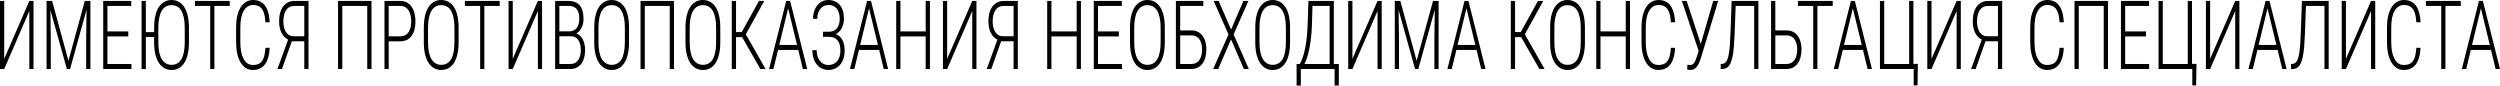 <?xml version="1.0" encoding="UTF-8"?> <svg xmlns="http://www.w3.org/2000/svg" width="643" height="22" viewBox="0 0 643 22" fill="none"><path d="M1.084 15.136L7.54 0.24H8.615V17.744H7.54V2.825L1.084 17.744H0V0.24H1.084V15.136Z" fill="black"></path><path d="M12.314 0.24H13.407L17.6 15.628L21.813 0.24H22.887L18.028 17.744H17.192L12.314 0.24ZM11.981 0.24H12.932L13.065 10.122V17.744H11.981V0.24ZM22.288 0.24H23.248V17.744H22.165V10.122L22.288 0.24Z" fill="black"></path><path d="M33.803 16.458V17.744H27.337V16.458H33.803ZM27.632 0.24V17.744H26.548V0.24H27.632ZM32.995 8.079V9.365H27.337V8.079H32.995ZM33.755 0.24V1.527H27.337V0.24H33.755Z" fill="black"></path><path d="M37.511 0.24V17.744H36.418V0.24H37.511ZM40.288 8.271V9.521H37.388V8.271H40.288ZM48.599 7.105V10.892C48.599 12.046 48.494 13.068 48.285 13.957C48.082 14.839 47.787 15.58 47.4 16.181C47.014 16.774 46.545 17.227 45.993 17.54C45.442 17.844 44.82 17.997 44.129 17.997C43.451 17.997 42.836 17.844 42.285 17.54C41.733 17.227 41.261 16.774 40.868 16.181C40.475 15.58 40.171 14.839 39.955 13.957C39.746 13.068 39.641 12.046 39.641 10.892V7.105C39.641 5.951 39.746 4.929 39.955 4.039C40.164 3.15 40.462 2.408 40.849 1.815C41.242 1.222 41.714 0.773 42.266 0.469C42.817 0.156 43.435 0 44.12 0C44.811 0 45.432 0.156 45.984 0.469C46.535 0.773 47.004 1.222 47.391 1.815C47.778 2.408 48.075 3.15 48.285 4.039C48.494 4.929 48.599 5.951 48.599 7.105ZM47.514 10.892V7.081C47.514 6.127 47.438 5.29 47.286 4.568C47.141 3.847 46.925 3.246 46.64 2.765C46.354 2.284 45.999 1.923 45.575 1.683C45.15 1.443 44.662 1.322 44.11 1.322C43.572 1.322 43.09 1.443 42.665 1.683C42.247 1.923 41.895 2.284 41.61 2.765C41.324 3.246 41.106 3.847 40.953 4.568C40.801 5.29 40.725 6.127 40.725 7.081V10.892C40.725 11.854 40.798 12.695 40.944 13.416C41.096 14.138 41.318 14.743 41.61 15.232C41.908 15.713 42.266 16.073 42.684 16.314C43.109 16.554 43.591 16.674 44.129 16.674C44.681 16.674 45.166 16.554 45.584 16.314C46.009 16.073 46.364 15.713 46.649 15.232C46.934 14.743 47.15 14.142 47.296 13.428C47.442 12.707 47.514 11.862 47.514 10.892Z" fill="black"></path><path d="M55.14 0.24V17.744H54.066V0.24H55.14ZM59.086 0.24V1.527H50.139V0.24H59.086Z" fill="black"></path><path d="M68.262 12.286H69.356C69.292 13.593 69.083 14.667 68.728 15.508C68.379 16.35 67.895 16.975 67.273 17.384C66.659 17.792 65.917 17.997 65.048 17.997C64.383 17.997 63.784 17.832 63.251 17.504C62.719 17.175 62.262 16.702 61.882 16.085C61.508 15.46 61.219 14.703 61.017 13.813C60.82 12.924 60.722 11.922 60.722 10.808V7.057C60.722 5.959 60.82 4.977 61.017 4.111C61.219 3.238 61.511 2.497 61.892 1.887C62.278 1.27 62.741 0.801 63.28 0.481C63.825 0.16 64.44 0 65.124 0C65.961 0 66.684 0.2 67.292 0.601C67.901 0.994 68.379 1.615 68.728 2.464C69.083 3.306 69.292 4.392 69.356 5.722H68.262C68.205 4.648 68.053 3.787 67.806 3.138C67.565 2.489 67.223 2.02 66.779 1.731C66.341 1.435 65.79 1.286 65.124 1.286C64.592 1.286 64.12 1.419 63.708 1.683C63.302 1.94 62.956 2.316 62.671 2.813C62.386 3.302 62.17 3.903 62.025 4.616C61.885 5.322 61.815 6.127 61.815 7.033V10.808C61.815 11.705 61.882 12.515 62.015 13.236C62.154 13.957 62.361 14.579 62.633 15.1C62.906 15.62 63.242 16.021 63.641 16.302C64.04 16.574 64.51 16.71 65.048 16.71C65.733 16.71 66.3 16.578 66.75 16.314C67.2 16.041 67.549 15.58 67.796 14.931C68.043 14.282 68.199 13.4 68.262 12.286Z" fill="black"></path><path d="M78.608 10.615H74.795L74.272 10.279C73.467 9.902 72.852 9.309 72.427 8.499C72.002 7.682 71.79 6.684 71.79 5.506C71.79 4.376 71.952 3.422 72.275 2.645C72.598 1.859 73.055 1.262 73.644 0.854C74.234 0.445 74.937 0.24 75.755 0.24H79.349V17.744H78.265V1.527H75.774C74.811 1.527 74.088 1.879 73.606 2.585C73.124 3.29 72.883 4.26 72.883 5.494C72.883 6.239 72.985 6.901 73.188 7.478C73.397 8.055 73.698 8.507 74.091 8.836C74.484 9.165 74.966 9.329 75.536 9.329H78.617L78.608 10.615ZM75.375 9.714L72.532 17.744H71.362L74.272 9.714H75.375Z" fill="black"></path><path d="M95.552 0.24V17.744H94.458V1.527H88.04V17.744H86.947V0.24H95.552Z" fill="black"></path><path d="M102.912 10.627H99.631V9.341H102.912C103.59 9.341 104.138 9.173 104.557 8.836C104.975 8.491 105.279 8.027 105.469 7.442C105.666 6.856 105.764 6.203 105.764 5.482C105.764 4.777 105.666 4.123 105.469 3.522C105.279 2.913 104.975 2.428 104.557 2.068C104.138 1.707 103.59 1.527 102.912 1.527H99.973V17.744H98.889V0.24H102.912C103.767 0.24 104.487 0.461 105.07 0.902C105.653 1.334 106.094 1.948 106.392 2.741C106.696 3.526 106.848 4.436 106.848 5.47C106.848 6.544 106.699 7.47 106.401 8.247C106.103 9.016 105.663 9.605 105.08 10.014C104.496 10.423 103.774 10.627 102.912 10.627Z" fill="black"></path><path d="M117.954 7.105V10.892C117.954 12.046 117.85 13.068 117.64 13.957C117.438 14.839 117.143 15.58 116.756 16.181C116.369 16.774 115.9 17.227 115.349 17.54C114.804 17.844 114.186 17.997 113.495 17.997C112.81 17.997 112.192 17.844 111.64 17.54C111.095 17.227 110.626 16.774 110.233 16.181C109.84 15.58 109.536 14.839 109.32 13.957C109.111 13.068 109.007 12.046 109.007 10.892V7.105C109.007 5.951 109.111 4.929 109.32 4.039C109.53 3.15 109.827 2.408 110.214 1.815C110.607 1.222 111.076 0.773 111.621 0.469C112.173 0.156 112.791 0 113.476 0C114.167 0 114.788 0.156 115.339 0.469C115.891 0.773 116.363 1.222 116.756 1.815C117.149 2.408 117.447 3.15 117.65 4.039C117.853 4.929 117.954 5.951 117.954 7.105ZM116.88 10.892V7.081C116.88 6.127 116.804 5.29 116.651 4.568C116.506 3.847 116.29 3.246 116.005 2.765C115.72 2.284 115.365 1.923 114.94 1.683C114.515 1.443 114.027 1.322 113.476 1.322C112.943 1.322 112.465 1.443 112.04 1.683C111.621 1.923 111.266 2.284 110.975 2.765C110.69 3.246 110.471 3.847 110.319 4.568C110.167 5.29 110.091 6.127 110.091 7.081V10.892C110.091 11.854 110.167 12.695 110.319 13.416C110.471 14.138 110.693 14.743 110.984 15.232C111.282 15.713 111.64 16.073 112.059 16.314C112.484 16.554 112.962 16.674 113.495 16.674C114.046 16.674 114.531 16.554 114.949 16.314C115.374 16.073 115.729 15.713 116.014 15.232C116.3 14.743 116.515 14.138 116.661 13.416C116.807 12.695 116.88 11.854 116.88 10.892Z" fill="black"></path><path d="M124.572 0.24V17.744H123.498V0.24H124.572ZM128.518 0.24V1.527H119.571V0.24H128.518Z" fill="black"></path><path d="M131.884 15.136L138.341 0.24H139.415V17.744H138.341V2.825L131.884 17.744H130.8V0.24H131.884V15.136Z" fill="black"></path><path d="M146.822 9.329H143.599L143.58 8.067H146.366C146.924 8.067 147.396 7.942 147.783 7.694C148.176 7.446 148.474 7.077 148.676 6.588C148.886 6.099 148.99 5.494 148.99 4.773C148.99 4.051 148.889 3.45 148.686 2.969C148.489 2.481 148.188 2.12 147.783 1.887C147.383 1.647 146.879 1.527 146.271 1.527H143.865V17.744H142.781V0.24H146.271C146.86 0.24 147.39 0.329 147.859 0.505C148.334 0.681 148.737 0.958 149.066 1.334C149.396 1.703 149.646 2.18 149.817 2.765C149.995 3.342 150.084 4.027 150.084 4.821C150.084 5.534 149.973 6.183 149.751 6.768C149.529 7.345 149.218 7.818 148.819 8.187C148.426 8.556 147.957 8.784 147.412 8.872L146.822 9.329ZM146.737 17.744H143.228L143.808 16.458H146.746C147.298 16.458 147.77 16.314 148.163 16.025C148.556 15.729 148.857 15.308 149.066 14.763C149.282 14.218 149.39 13.573 149.39 12.827C149.39 12.17 149.298 11.577 149.114 11.048C148.93 10.519 148.645 10.102 148.258 9.798C147.878 9.485 147.396 9.329 146.813 9.329H144.74L144.759 8.067H147.659L147.868 8.524C148.401 8.604 148.86 8.844 149.247 9.245C149.64 9.646 149.944 10.155 150.16 10.772C150.375 11.389 150.483 12.066 150.483 12.803C150.483 13.877 150.325 14.783 150.008 15.52C149.691 16.25 149.25 16.803 148.686 17.179C148.128 17.556 147.478 17.744 146.737 17.744Z" fill="black"></path><path d="M161.789 7.105V10.892C161.789 12.046 161.684 13.068 161.475 13.957C161.272 14.839 160.977 15.58 160.591 16.181C160.204 16.774 159.735 17.227 159.183 17.54C158.638 17.844 158.02 17.997 157.329 17.997C156.645 17.997 156.027 17.844 155.475 17.54C154.93 17.227 154.461 16.774 154.068 16.181C153.675 15.58 153.371 14.839 153.155 13.957C152.946 13.068 152.841 12.046 152.841 10.892V7.105C152.841 5.951 152.946 4.929 153.155 4.039C153.364 3.15 153.662 2.408 154.049 1.815C154.442 1.222 154.911 0.773 155.456 0.469C156.008 0.156 156.626 0 157.31 0C158.001 0 158.622 0.156 159.174 0.469C159.725 0.773 160.198 1.222 160.591 1.815C160.984 2.408 161.282 3.15 161.485 4.039C161.687 4.929 161.789 5.951 161.789 7.105ZM160.714 10.892V7.081C160.714 6.127 160.638 5.29 160.486 4.568C160.34 3.847 160.125 3.246 159.84 2.765C159.554 2.284 159.199 1.923 158.775 1.683C158.35 1.443 157.862 1.322 157.31 1.322C156.778 1.322 156.299 1.443 155.874 1.683C155.456 1.923 155.101 2.284 154.81 2.765C154.524 3.246 154.306 3.847 154.153 4.568C154.001 5.29 153.925 6.127 153.925 7.081V10.892C153.925 11.854 154.001 12.695 154.153 13.416C154.306 14.138 154.527 14.743 154.819 15.232C155.117 15.713 155.475 16.073 155.893 16.314C156.318 16.554 156.797 16.674 157.329 16.674C157.881 16.674 158.366 16.554 158.784 16.314C159.209 16.073 159.564 15.713 159.849 15.232C160.134 14.743 160.35 14.138 160.496 13.416C160.641 12.695 160.714 11.854 160.714 10.892Z" fill="black"></path><path d="M173.351 0.24V17.744H172.258V1.527H165.839V17.744H164.746V0.24H173.351Z" fill="black"></path><path d="M185.256 7.105V10.892C185.256 12.046 185.151 13.068 184.942 13.957C184.739 14.839 184.445 15.58 184.058 16.181C183.671 16.774 183.202 17.227 182.651 17.54C182.106 17.844 181.487 17.997 180.797 17.997C180.112 17.997 179.494 17.844 178.942 17.54C178.397 17.227 177.928 16.774 177.535 16.181C177.142 15.58 176.838 14.839 176.622 13.957C176.413 13.068 176.308 12.046 176.308 10.892V7.105C176.308 5.951 176.413 4.929 176.622 4.039C176.831 3.15 177.129 2.408 177.516 1.815C177.909 1.222 178.378 0.773 178.923 0.469C179.475 0.156 180.093 0 180.777 0C181.468 0 182.09 0.156 182.641 0.469C183.193 0.773 183.665 1.222 184.058 1.815C184.451 2.408 184.749 3.15 184.952 4.039C185.155 4.929 185.256 5.951 185.256 7.105ZM184.182 10.892V7.081C184.182 6.127 184.105 5.29 183.953 4.568C183.808 3.847 183.592 3.246 183.307 2.765C183.022 2.284 182.667 1.923 182.242 1.683C181.817 1.443 181.329 1.322 180.777 1.322C180.245 1.322 179.766 1.443 179.342 1.683C178.923 1.923 178.568 2.284 178.277 2.765C177.991 3.246 177.773 3.847 177.621 4.568C177.468 5.29 177.392 6.127 177.392 7.081V10.892C177.392 11.854 177.468 12.695 177.621 13.416C177.773 14.138 177.995 14.743 178.286 15.232C178.584 15.713 178.942 16.073 179.361 16.314C179.785 16.554 180.264 16.674 180.797 16.674C181.348 16.674 181.833 16.554 182.251 16.314C182.676 16.073 183.031 15.713 183.316 15.232C183.602 14.743 183.817 14.138 183.963 13.416C184.109 12.695 184.182 11.854 184.182 10.892Z" fill="black"></path><path d="M189.307 0.24V17.744H188.213V0.24H189.307ZM196.562 0.24L191.427 9.545H188.869L188.755 8.247H190.781L195.202 0.24H196.562ZM195.563 17.744L190.762 9.365L191.38 8.055L196.904 17.744H195.563Z" fill="black"></path><path d="M202.914 1.298L198.929 17.744H197.807L202.21 0.24H202.98L202.914 1.298ZM206.498 17.744L202.505 1.298L202.457 0.24H203.218L207.62 17.744H206.498ZM205.871 11.565V12.851H199.633V11.565H205.871Z" fill="black"></path><path d="M213.107 9.221H211.68V8.163H213.069C213.76 8.163 214.317 8.023 214.742 7.742C215.167 7.462 215.478 7.069 215.674 6.564C215.871 6.059 215.969 5.47 215.969 4.797C215.969 4.132 215.864 3.534 215.655 3.005C215.452 2.477 215.135 2.06 214.704 1.755C214.273 1.443 213.712 1.286 213.021 1.286C212.501 1.286 212.026 1.435 211.595 1.731C211.17 2.028 210.831 2.44 210.577 2.969C210.33 3.498 210.207 4.119 210.207 4.833H209.123C209.123 4.087 209.224 3.418 209.427 2.825C209.636 2.224 209.921 1.715 210.283 1.298C210.644 0.874 211.059 0.553 211.528 0.337C212.004 0.112 212.501 0 213.021 0C213.636 0 214.191 0.104 214.685 0.313C215.18 0.513 215.604 0.817 215.959 1.226C216.314 1.635 216.587 2.144 216.777 2.753C216.967 3.354 217.062 4.051 217.062 4.845C217.062 5.446 216.974 6.011 216.796 6.54C216.619 7.069 216.359 7.534 216.016 7.934C215.674 8.335 215.259 8.652 214.771 8.884C214.283 9.109 213.728 9.221 213.107 9.221ZM211.68 8.439H213.107C213.791 8.439 214.39 8.54 214.904 8.74C215.417 8.94 215.845 9.233 216.188 9.617C216.536 10.002 216.799 10.479 216.977 11.048C217.154 11.609 217.243 12.254 217.243 12.984C217.243 13.777 217.138 14.486 216.929 15.111C216.72 15.729 216.425 16.254 216.045 16.686C215.671 17.111 215.224 17.436 214.704 17.66C214.191 17.884 213.63 17.997 213.021 17.997C212.527 17.997 212.039 17.896 211.557 17.696C211.075 17.496 210.638 17.187 210.245 16.77C209.852 16.354 209.538 15.825 209.303 15.184C209.069 14.542 208.951 13.777 208.951 12.887H210.045C210.045 13.609 210.169 14.262 210.416 14.847C210.669 15.424 211.018 15.881 211.462 16.218C211.912 16.546 212.432 16.71 213.021 16.71C213.687 16.71 214.251 16.558 214.714 16.254C215.183 15.949 215.538 15.52 215.779 14.967C216.026 14.414 216.149 13.769 216.149 13.032C216.149 12.407 216.083 11.87 215.95 11.421C215.817 10.972 215.62 10.603 215.36 10.315C215.1 10.018 214.777 9.802 214.39 9.666C214.01 9.529 213.569 9.461 213.069 9.461H211.68V8.439Z" fill="black"></path><path d="M223.718 1.298L219.734 17.744H218.612L223.015 0.24H223.785L223.718 1.298ZM227.303 17.744L223.309 1.298L223.262 0.24H224.023L228.425 17.744H227.303ZM226.676 11.565V12.851H220.438V11.565H226.676Z" fill="black"></path><path d="M238.276 8.079V9.365H231.363V8.079H238.276ZM231.591 0.24V17.744H230.507V0.24H231.591ZM239.179 0.24V17.744H238.086V0.24H239.179Z" fill="black"></path><path d="M243.61 15.136L250.067 0.24H251.141V17.744H250.067V2.825L243.61 17.744H242.526V0.24H243.61V15.136Z" fill="black"></path><path d="M261.04 10.615H257.227L256.704 10.279C255.899 9.902 255.284 9.309 254.859 8.499C254.434 7.682 254.222 6.684 254.222 5.506C254.222 4.376 254.384 3.422 254.707 2.645C255.03 1.859 255.487 1.262 256.076 0.854C256.666 0.445 257.369 0.24 258.187 0.24H261.781V17.744H260.697V1.527H258.206C257.242 1.527 256.52 1.879 256.038 2.585C255.556 3.29 255.315 4.26 255.315 5.494C255.315 6.239 255.417 6.901 255.62 7.478C255.829 8.055 256.13 8.507 256.523 8.836C256.916 9.165 257.398 9.329 257.968 9.329H261.049L261.04 10.615ZM257.807 9.714L254.964 17.744H253.794L256.704 9.714H257.807Z" fill="black"></path><path d="M277.109 8.079V9.365H270.196V8.079H277.109ZM270.425 0.24V17.744H269.341V0.24H270.425ZM278.012 0.24V17.744H276.919V0.24H278.012Z" fill="black"></path><path d="M288.576 16.458V17.744H282.111V16.458H288.576ZM282.405 0.24V17.744H281.321V0.24H282.405ZM287.768 8.079V9.365H282.111V8.079H287.768ZM288.529 0.24V1.527H282.111V0.24H288.529Z" fill="black"></path><path d="M299.587 7.105V10.892C299.587 12.046 299.483 13.068 299.274 13.957C299.071 14.839 298.776 15.58 298.389 16.181C298.003 16.774 297.534 17.227 296.982 17.54C296.437 17.844 295.819 17.997 295.128 17.997C294.443 17.997 293.825 17.844 293.274 17.54C292.729 17.227 292.259 16.774 291.866 16.181C291.473 15.58 291.169 14.839 290.954 13.957C290.744 13.068 290.64 12.046 290.64 10.892V7.105C290.64 5.951 290.744 4.929 290.954 4.039C291.163 3.15 291.461 2.408 291.847 1.815C292.24 1.222 292.71 0.773 293.255 0.469C293.806 0.156 294.424 0 295.109 0C295.8 0 296.421 0.156 296.973 0.469C297.524 0.773 297.996 1.222 298.389 1.815C298.782 2.408 299.08 3.15 299.283 4.039C299.486 4.929 299.587 5.951 299.587 7.105ZM298.513 10.892V7.081C298.513 6.127 298.437 5.29 298.285 4.568C298.139 3.847 297.923 3.246 297.638 2.765C297.353 2.284 296.998 1.923 296.573 1.683C296.148 1.443 295.66 1.322 295.109 1.322C294.576 1.322 294.098 1.443 293.673 1.683C293.255 1.923 292.9 2.284 292.608 2.765C292.323 3.246 292.104 3.847 291.952 4.568C291.8 5.29 291.724 6.127 291.724 7.081V10.892C291.724 11.854 291.8 12.695 291.952 13.416C292.104 14.138 292.326 14.743 292.618 15.232C292.916 15.713 293.274 16.073 293.692 16.314C294.117 16.554 294.595 16.674 295.128 16.674C295.679 16.674 296.164 16.554 296.583 16.314C297.007 16.073 297.362 15.713 297.648 15.232C297.933 14.743 298.148 14.138 298.294 13.416C298.44 12.695 298.513 11.854 298.513 10.892Z" fill="black"></path><path d="M309.486 0.24V1.527H303.534V17.744H302.44V0.24H309.486ZM303.191 7.814H306.396C307.239 7.814 307.945 8.023 308.516 8.439C309.093 8.848 309.53 9.421 309.828 10.159C310.126 10.896 310.275 11.761 310.275 12.755C310.275 13.485 310.19 14.158 310.018 14.775C309.854 15.384 309.606 15.909 309.277 16.35C308.953 16.791 308.551 17.135 308.069 17.384C307.587 17.624 307.03 17.744 306.396 17.744H302.45V0.24H303.543V16.458H306.396C307.055 16.458 307.59 16.286 308.003 15.941C308.415 15.596 308.713 15.139 308.896 14.57C309.087 14.002 309.182 13.392 309.182 12.743C309.182 12.086 309.087 11.485 308.896 10.94C308.713 10.387 308.415 9.942 308.003 9.605C307.59 9.269 307.055 9.101 306.396 9.101H303.191V7.814Z" fill="black"></path><path d="M313.441 0.24L316.627 7.61L319.803 0.24H321.096L317.283 8.86L321.2 17.744H319.917L316.627 10.134L313.327 17.744H312.034L315.971 8.86L312.158 0.24H313.441Z" fill="black"></path><path d="M331.803 7.105V10.892C331.803 12.046 331.698 13.068 331.489 13.957C331.286 14.839 330.991 15.58 330.604 16.181C330.218 16.774 329.749 17.227 329.197 17.54C328.652 17.844 328.034 17.997 327.343 17.997C326.658 17.997 326.04 17.844 325.489 17.54C324.944 17.227 324.475 16.774 324.082 16.181C323.689 15.58 323.384 14.839 323.169 13.957C322.96 13.068 322.855 12.046 322.855 10.892V7.105C322.855 5.951 322.96 4.929 323.169 4.039C323.378 3.15 323.676 2.408 324.063 1.815C324.456 1.222 324.925 0.773 325.47 0.469C326.021 0.156 326.639 0 327.324 0C328.015 0 328.636 0.156 329.188 0.469C329.739 0.773 330.211 1.222 330.604 1.815C330.998 2.408 331.295 3.15 331.498 4.039C331.701 4.929 331.803 5.951 331.803 7.105ZM330.728 10.892V7.081C330.728 6.127 330.652 5.29 330.5 4.568C330.354 3.847 330.139 3.246 329.853 2.765C329.568 2.284 329.213 1.923 328.788 1.683C328.364 1.443 327.876 1.322 327.324 1.322C326.792 1.322 326.313 1.443 325.888 1.683C325.47 1.923 325.115 2.284 324.823 2.765C324.538 3.246 324.319 3.847 324.167 4.568C324.015 5.29 323.939 6.127 323.939 7.081V10.892C323.939 11.854 324.015 12.695 324.167 13.416C324.319 14.138 324.541 14.743 324.833 15.232C325.131 15.713 325.489 16.073 325.907 16.314C326.332 16.554 326.811 16.674 327.343 16.674C327.895 16.674 328.379 16.554 328.798 16.314C329.223 16.073 329.578 15.713 329.863 15.232C330.148 14.743 330.364 14.138 330.509 13.416C330.655 12.695 330.728 11.854 330.728 10.892Z" fill="black"></path><path d="M343.422 16.458V17.744H334.351V16.458H343.422ZM334.57 16.458V22H333.486V16.458H334.57ZM344.344 16.458V21.988H343.26V16.458H344.344ZM342.176 0.24V1.527H336.928V0.24H342.176ZM343.061 0.24V17.744H341.977V0.24H343.061ZM336.528 0.24H337.612L337.422 6.576C337.384 7.698 337.308 8.744 337.194 9.714C337.086 10.675 336.953 11.557 336.795 12.358C336.642 13.152 336.471 13.861 336.281 14.486C336.091 15.111 335.888 15.652 335.673 16.109C335.457 16.558 335.242 16.923 335.026 17.203C334.81 17.476 334.604 17.656 334.408 17.744H333.79V16.458H334.294C334.427 16.258 334.592 15.929 334.788 15.472C334.991 15.015 335.197 14.398 335.406 13.621C335.622 12.835 335.812 11.866 335.977 10.711C336.148 9.549 336.262 8.171 336.319 6.576L336.528 0.24Z" fill="black"></path><path d="M347.844 15.136L354.3 0.24H355.374V17.744H354.3V2.825L347.844 17.744H346.76V0.24H347.844V15.136Z" fill="black"></path><path d="M359.073 0.24H360.167L364.36 15.628L368.572 0.24H369.647L364.788 17.744H363.951L359.073 0.24ZM358.74 0.24H359.691L359.824 10.122V17.744H358.74V0.24ZM369.048 0.24H370.008V17.744H368.924V10.122L369.048 0.24Z" fill="black"></path><path d="M377.377 1.298L373.393 17.744H372.271L376.674 0.24H377.444L377.377 1.298ZM380.962 17.744L376.968 1.298L376.921 0.24H377.682L382.084 17.744H380.962ZM380.334 11.565V12.851H374.097V11.565H380.334Z" fill="black"></path><path d="M389.672 0.24V17.744H388.578V0.24H389.672ZM396.927 0.24L391.792 9.545H389.234L389.12 8.247H391.146L395.567 0.24H396.927ZM395.929 17.744L391.127 9.365L391.745 8.055L397.269 17.744H395.929Z" fill="black"></path><path d="M407.643 7.105V10.892C407.643 12.046 407.539 13.068 407.329 13.957C407.127 14.839 406.832 15.58 406.445 16.181C406.058 16.774 405.589 17.227 405.038 17.54C404.493 17.844 403.875 17.997 403.184 17.997C402.499 17.997 401.881 17.844 401.329 17.54C400.784 17.227 400.315 16.774 399.922 16.181C399.529 15.58 399.225 14.839 399.009 13.957C398.8 13.068 398.696 12.046 398.696 10.892V7.105C398.696 5.951 398.8 4.929 399.009 4.039C399.219 3.15 399.516 2.408 399.903 1.815C400.296 1.222 400.765 0.773 401.31 0.469C401.862 0.156 402.48 0 403.165 0C403.856 0 404.477 0.156 405.028 0.469C405.58 0.773 406.052 1.222 406.445 1.815C406.838 2.408 407.136 3.15 407.339 4.039C407.542 4.929 407.643 5.951 407.643 7.105ZM406.569 10.892V7.081C406.569 6.127 406.493 5.29 406.34 4.568C406.195 3.847 405.979 3.246 405.694 2.765C405.409 2.284 405.054 1.923 404.629 1.683C404.204 1.443 403.716 1.322 403.165 1.322C402.632 1.322 402.154 1.443 401.729 1.683C401.31 1.923 400.955 2.284 400.664 2.765C400.379 3.246 400.16 3.847 400.008 4.568C399.856 5.29 399.78 6.127 399.78 7.081V10.892C399.78 11.854 399.856 12.695 400.008 13.416C400.16 14.138 400.382 14.743 400.673 15.232C400.971 15.713 401.329 16.073 401.748 16.314C402.173 16.554 402.651 16.674 403.184 16.674C403.735 16.674 404.22 16.554 404.638 16.314C405.063 16.073 405.418 15.713 405.703 15.232C405.989 14.743 406.204 14.138 406.35 13.416C406.496 12.695 406.569 11.854 406.569 10.892Z" fill="black"></path><path d="M418.331 8.079V9.365H411.418V8.079H418.331ZM411.646 0.24V17.744H410.562V0.24H411.646ZM419.234 0.24V17.744H418.141V0.24H419.234Z" fill="black"></path><path d="M429.741 12.286H430.835C430.771 13.593 430.562 14.667 430.207 15.508C429.858 16.35 429.373 16.975 428.752 17.384C428.137 17.792 427.396 17.997 426.527 17.997C425.862 17.997 425.263 17.832 424.73 17.504C424.198 17.175 423.741 16.702 423.361 16.085C422.987 15.46 422.698 14.703 422.496 13.813C422.299 12.924 422.201 11.922 422.201 10.808V7.057C422.201 5.959 422.299 4.977 422.496 4.111C422.698 3.238 422.99 2.497 423.37 1.887C423.757 1.27 424.22 0.801 424.759 0.481C425.304 0.16 425.919 0 426.603 0C427.44 0 428.163 0.2 428.771 0.601C429.38 0.994 429.858 1.615 430.207 2.464C430.562 3.306 430.771 4.392 430.835 5.722H429.741C429.684 4.648 429.532 3.787 429.285 3.138C429.044 2.489 428.702 2.02 428.258 1.731C427.82 1.435 427.269 1.286 426.603 1.286C426.071 1.286 425.599 1.419 425.187 1.683C424.781 1.94 424.435 2.316 424.15 2.813C423.865 3.302 423.649 3.903 423.504 4.616C423.364 5.322 423.294 6.127 423.294 7.033V10.808C423.294 11.705 423.361 12.515 423.494 13.236C423.633 13.957 423.839 14.579 424.112 15.1C424.385 15.62 424.721 16.021 425.12 16.302C425.519 16.574 425.988 16.71 426.527 16.71C427.212 16.71 427.779 16.578 428.229 16.314C428.679 16.041 429.028 15.58 429.275 14.931C429.522 14.282 429.678 13.4 429.741 12.286Z" fill="black"></path><path d="M437.281 11.866L440.638 0.24H441.912L437.529 14.739C437.415 15.083 437.288 15.448 437.148 15.833C437.009 16.209 436.831 16.562 436.616 16.891C436.407 17.219 436.147 17.488 435.836 17.696C435.526 17.896 435.148 17.997 434.705 17.997C434.584 17.997 434.442 17.981 434.277 17.949C434.118 17.925 434.007 17.896 433.944 17.864L434.02 16.626C434.09 16.65 434.197 16.67 434.343 16.686C434.495 16.702 434.616 16.71 434.705 16.71C435.041 16.71 435.316 16.602 435.532 16.386C435.754 16.161 435.938 15.873 436.083 15.52C436.236 15.168 436.372 14.795 436.492 14.402L437.281 11.866ZM433.811 0.24L437.595 11.769L437.909 13.116L436.977 13.368L432.575 0.24H433.811Z" fill="black"></path><path d="M451.373 0.24V1.527H445.754V0.24H451.373ZM452.258 0.24V17.744H451.174V0.24H452.258ZM445.373 0.24H446.457L446.163 8.343C446.112 9.674 446.045 10.852 445.963 11.878C445.88 12.903 445.763 13.789 445.611 14.534C445.465 15.272 445.275 15.877 445.04 16.35C444.812 16.823 444.524 17.175 444.175 17.408C443.833 17.632 443.418 17.744 442.93 17.744H442.568V16.458L442.873 16.446C443.183 16.43 443.449 16.338 443.671 16.169C443.899 16.001 444.093 15.729 444.251 15.352C444.416 14.975 444.552 14.474 444.66 13.849C444.768 13.216 444.857 12.431 444.926 11.493C444.996 10.555 445.053 9.441 445.098 8.151L445.373 0.24Z" fill="black"></path><path d="M456.261 7.814H459.465C460.308 7.814 461.015 8.023 461.585 8.439C462.162 8.848 462.6 9.421 462.898 10.159C463.196 10.896 463.345 11.761 463.345 12.755C463.345 13.485 463.259 14.158 463.088 14.775C462.923 15.384 462.676 15.909 462.346 16.35C462.023 16.791 461.62 17.135 461.139 17.384C460.657 17.624 460.099 17.744 459.465 17.744H455.519V0.24H456.612V16.458H459.465C460.124 16.458 460.66 16.286 461.072 15.941C461.484 15.596 461.782 15.139 461.966 14.57C462.156 14.002 462.251 13.392 462.251 12.743C462.251 12.086 462.156 11.485 461.966 10.94C461.782 10.387 461.484 9.942 461.072 9.605C460.66 9.269 460.124 9.101 459.465 9.101H456.261V7.814Z" fill="black"></path><path d="M467.433 0.24V17.744H466.359V0.24H467.433ZM471.379 0.24V1.527H462.432V0.24H471.379Z" fill="black"></path><path d="M476.761 1.298L472.777 17.744H471.655L476.058 0.24H476.828L476.761 1.298ZM480.346 17.744L476.352 1.298L476.305 0.24H477.065L481.468 17.744H480.346ZM479.718 11.565V12.851H473.481V11.565H479.718Z" fill="black"></path><path d="M493.278 16.434L493.192 21.964H492.203V17.744H491.043V16.434H493.278ZM483.522 17.744V0.24H484.615V16.458H491.034V0.24H492.127V17.744H483.522Z" fill="black"></path><path d="M496.786 15.136L503.243 0.24H504.317V17.744H503.243V2.825L496.786 17.744H495.702V0.24H496.786V15.136Z" fill="black"></path><path d="M514.216 10.615H510.403L509.88 10.279C509.075 9.902 508.46 9.309 508.035 8.499C507.61 7.682 507.398 6.684 507.398 5.506C507.398 4.376 507.56 3.422 507.883 2.645C508.206 1.859 508.663 1.262 509.252 0.854C509.842 0.445 510.545 0.24 511.363 0.24H514.957V17.744H513.873V1.527H511.382C510.418 1.527 509.696 1.879 509.214 2.585C508.732 3.29 508.491 4.26 508.491 5.494C508.491 6.239 508.593 6.901 508.796 7.478C509.005 8.055 509.306 8.507 509.699 8.836C510.092 9.165 510.574 9.329 511.144 9.329H514.225L514.216 10.615ZM510.983 9.714L508.14 17.744H506.97L509.88 9.714H510.983Z" fill="black"></path><path d="M529.715 12.286H530.808C530.745 13.593 530.535 14.667 530.18 15.508C529.832 16.35 529.347 16.975 528.726 17.384C528.111 17.792 527.369 17.997 526.501 17.997C525.835 17.997 525.236 17.832 524.704 17.504C524.171 17.175 523.715 16.702 523.334 16.085C522.96 15.46 522.672 14.703 522.469 13.813C522.272 12.924 522.174 11.922 522.174 10.808V7.057C522.174 5.959 522.272 4.977 522.469 4.111C522.672 3.238 522.963 2.497 523.344 1.887C523.73 1.27 524.193 0.801 524.732 0.481C525.277 0.16 525.892 0 526.577 0C527.413 0 528.136 0.2 528.745 0.601C529.353 0.994 529.832 1.615 530.18 2.464C530.535 3.306 530.745 4.392 530.808 5.722H529.715C529.657 4.648 529.505 3.787 529.258 3.138C529.017 2.489 528.675 2.02 528.231 1.731C527.794 1.435 527.242 1.286 526.577 1.286C526.044 1.286 525.572 1.419 525.16 1.683C524.754 1.94 524.409 2.316 524.124 2.813C523.838 3.302 523.623 3.903 523.477 4.616C523.337 5.322 523.268 6.127 523.268 7.033V10.808C523.268 11.705 523.334 12.515 523.467 13.236C523.607 13.957 523.813 14.579 524.085 15.1C524.358 15.62 524.694 16.021 525.093 16.302C525.493 16.574 525.962 16.71 526.501 16.71C527.185 16.71 527.753 16.578 528.203 16.314C528.653 16.041 529.001 15.58 529.249 14.931C529.496 14.282 529.651 13.4 529.715 12.286Z" fill="black"></path><path d="M542.171 0.24V17.744H541.077V1.527H534.659V17.744H533.566V0.24H542.171Z" fill="black"></path><path d="M552.763 16.458V17.744H546.298V16.458H552.763ZM546.592 0.24V17.744H545.508V0.24H546.592ZM551.955 8.079V9.365H546.298V8.079H551.955ZM552.716 0.24V1.527H546.298V0.24H552.716Z" fill="black"></path><path d="M564.934 16.434L564.849 21.964H563.86V17.744H562.7V16.434H564.934ZM555.179 17.744V0.24H556.272V16.458H562.69V0.24H563.784V17.744H555.179Z" fill="black"></path><path d="M568.443 15.136L574.899 0.24H575.974V17.744H574.899V2.825L568.443 17.744H567.359V0.24H568.443V15.136Z" fill="black"></path><path d="M583.41 1.298L579.426 17.744H578.304L582.706 0.24H583.476L583.41 1.298ZM586.994 17.744L583.001 1.298L582.953 0.24H583.714L588.116 17.744H586.994ZM586.367 11.565V12.851H580.129V11.565H586.367Z" fill="black"></path><path d="M598.053 0.24V1.527H592.433V0.24H598.053ZM598.937 0.24V17.744H597.853V0.24H598.937ZM592.053 0.24H593.137L592.842 8.343C592.791 9.674 592.725 10.852 592.642 11.878C592.56 12.903 592.443 13.789 592.291 14.534C592.145 15.272 591.955 15.877 591.72 16.35C591.492 16.823 591.203 17.175 590.855 17.408C590.513 17.632 590.097 17.744 589.609 17.744H589.248V16.458L589.552 16.446C589.863 16.43 590.129 16.338 590.351 16.169C590.579 16.001 590.772 15.729 590.931 15.352C591.096 14.975 591.232 14.474 591.34 13.849C591.448 13.216 591.536 12.431 591.606 11.493C591.676 10.555 591.733 9.441 591.777 8.151L592.053 0.24Z" fill="black"></path><path d="M603.378 15.136L609.834 0.24H610.908V17.744H609.834V2.825L603.378 17.744H602.294V0.24H603.378V15.136Z" fill="black"></path><path d="M621.473 12.286H622.566C622.503 13.593 622.293 14.667 621.938 15.508C621.59 16.35 621.105 16.975 620.484 17.384C619.869 17.792 619.127 17.997 618.259 17.997C617.593 17.997 616.994 17.832 616.462 17.504C615.929 17.175 615.473 16.702 615.092 16.085C614.718 15.46 614.43 14.703 614.227 13.813C614.03 12.924 613.932 11.922 613.932 10.808V7.057C613.932 5.959 614.03 4.977 614.227 4.111C614.43 3.238 614.721 2.497 615.102 1.887C615.488 1.27 615.951 0.801 616.49 0.481C617.035 0.16 617.65 0 618.335 0C619.171 0 619.894 0.2 620.503 0.601C621.111 0.994 621.59 1.615 621.938 2.464C622.293 3.306 622.503 4.392 622.566 5.722H621.473C621.415 4.648 621.263 3.787 621.016 3.138C620.775 2.489 620.433 2.02 619.989 1.731C619.552 1.435 619 1.286 618.335 1.286C617.802 1.286 617.33 1.419 616.918 1.683C616.512 1.94 616.167 2.316 615.881 2.813C615.596 3.302 615.381 3.903 615.235 4.616C615.095 5.322 615.026 6.127 615.026 7.033V10.808C615.026 11.705 615.092 12.515 615.225 13.236C615.365 13.957 615.571 14.579 615.843 15.1C616.116 15.62 616.452 16.021 616.851 16.302C617.251 16.574 617.72 16.71 618.259 16.71C618.943 16.71 619.511 16.578 619.961 16.314C620.411 16.041 620.759 15.58 621.007 14.931C621.254 14.282 621.409 13.4 621.473 12.286Z" fill="black"></path><path d="M628.965 0.24V17.744H627.891V0.24H628.965ZM632.911 0.24V1.527H623.964V0.24H632.911Z" fill="black"></path><path d="M638.293 1.298L634.309 17.744H633.187L637.59 0.24H638.36L638.293 1.298ZM641.878 17.744L637.884 1.298L637.837 0.24H638.598L643 17.744H641.878ZM641.25 11.565V12.851H635.013V11.565H641.25Z" fill="black"></path></svg> 
